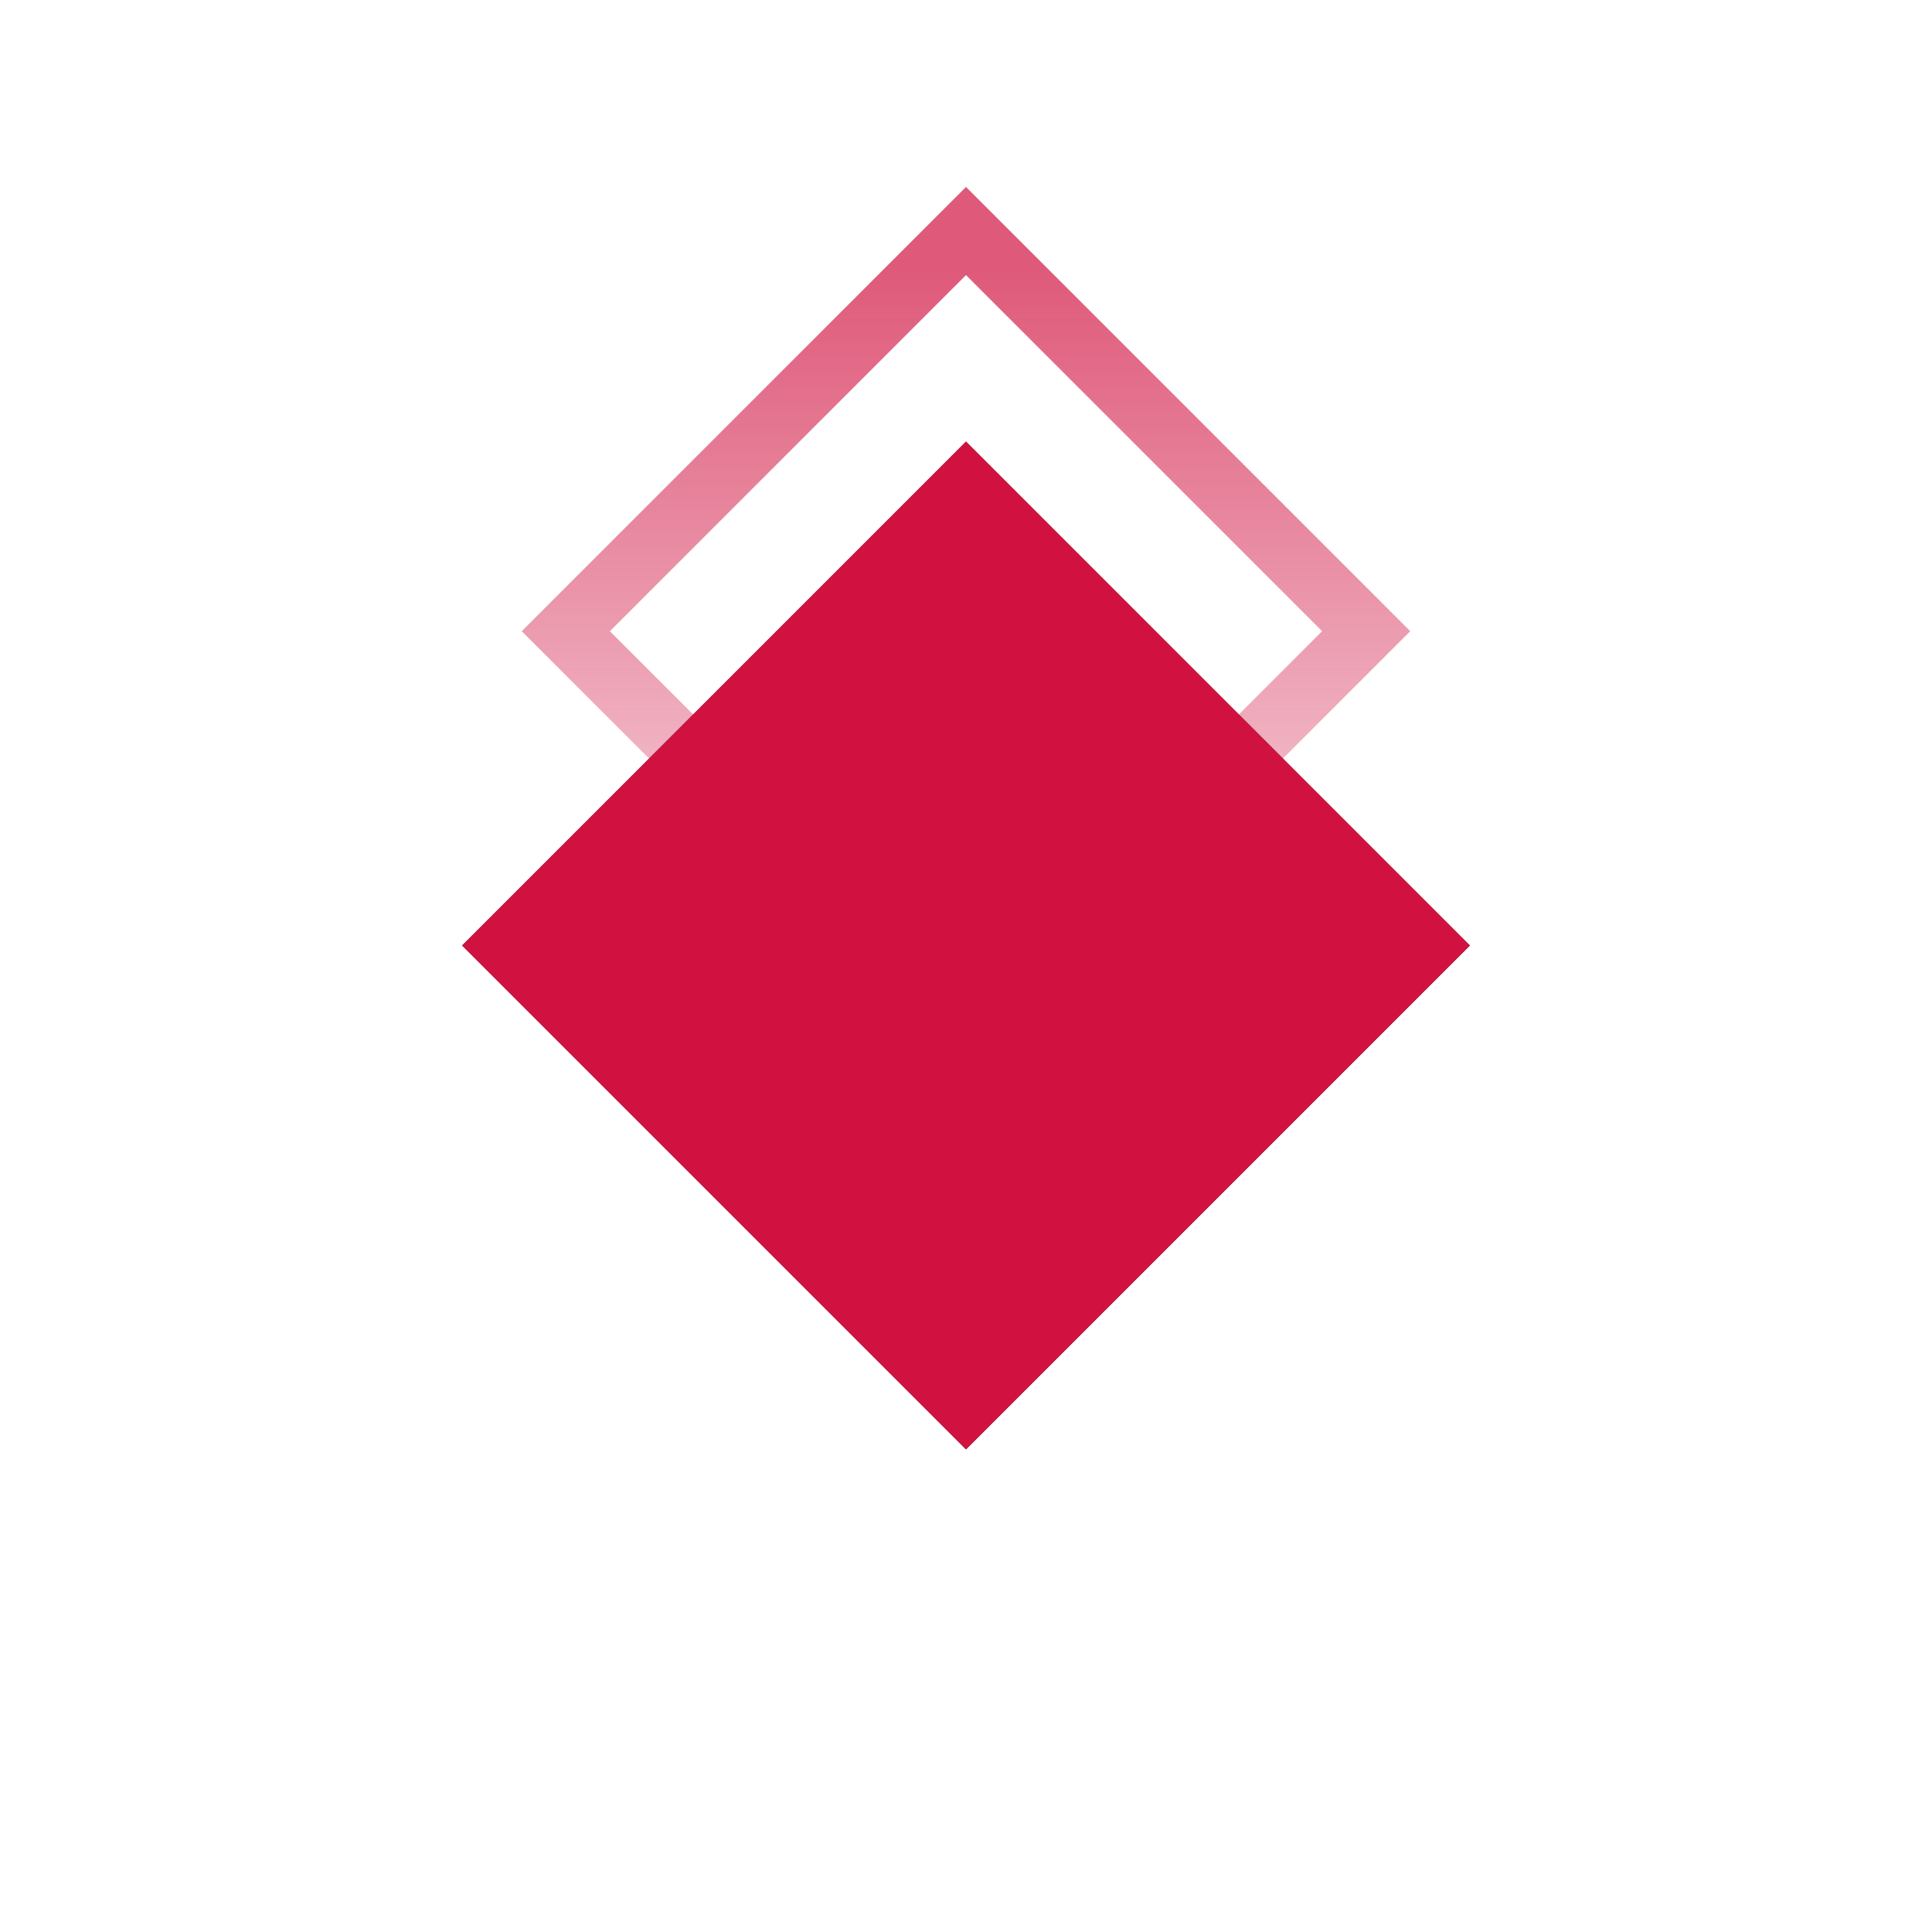 <svg width="31" height="31" viewBox="0 0 31 31" fill="none" xmlns="http://www.w3.org/2000/svg">
<path opacity="0.7" d="M15.5 3.707L21.921 10.128L15.5 16.549L9.079 10.128L15.5 3.707Z" stroke="url(#paint0_linear_107_7298)"/>
<path d="M15.5 7.793L22.878 15.171L15.5 22.549L8.122 15.171L15.5 7.793Z" fill="#D11241" stroke="#020C12"/>
<g filter="url(#filter0_f_107_7298)">
<path d="M15.5 7.085L23.585 15.171L15.5 23.256L7.415 15.171L15.5 7.085Z" fill="#D11241"/>
</g>
<defs>
<filter id="filter0_f_107_7298" x="0.635" y="0.306" width="29.731" height="29.731" filterUnits="userSpaceOnUse" color-interpolation-filters="sRGB">
<feFlood flood-opacity="0" result="BackgroundImageFix"/>
<feBlend mode="normal" in="SourceGraphic" in2="BackgroundImageFix" result="shape"/>
<feGaussianBlur stdDeviation="3.39" result="effect1_foregroundBlur_107_7298"/>
</filter>
<linearGradient id="paint0_linear_107_7298" x1="15.425" y1="4.322" x2="15.425" y2="18.869" gradientUnits="userSpaceOnUse">
<stop stop-color="#D11241"/>
<stop offset="1" stop-color="#D11241" stop-opacity="0"/>
</linearGradient>
</defs>
</svg>
